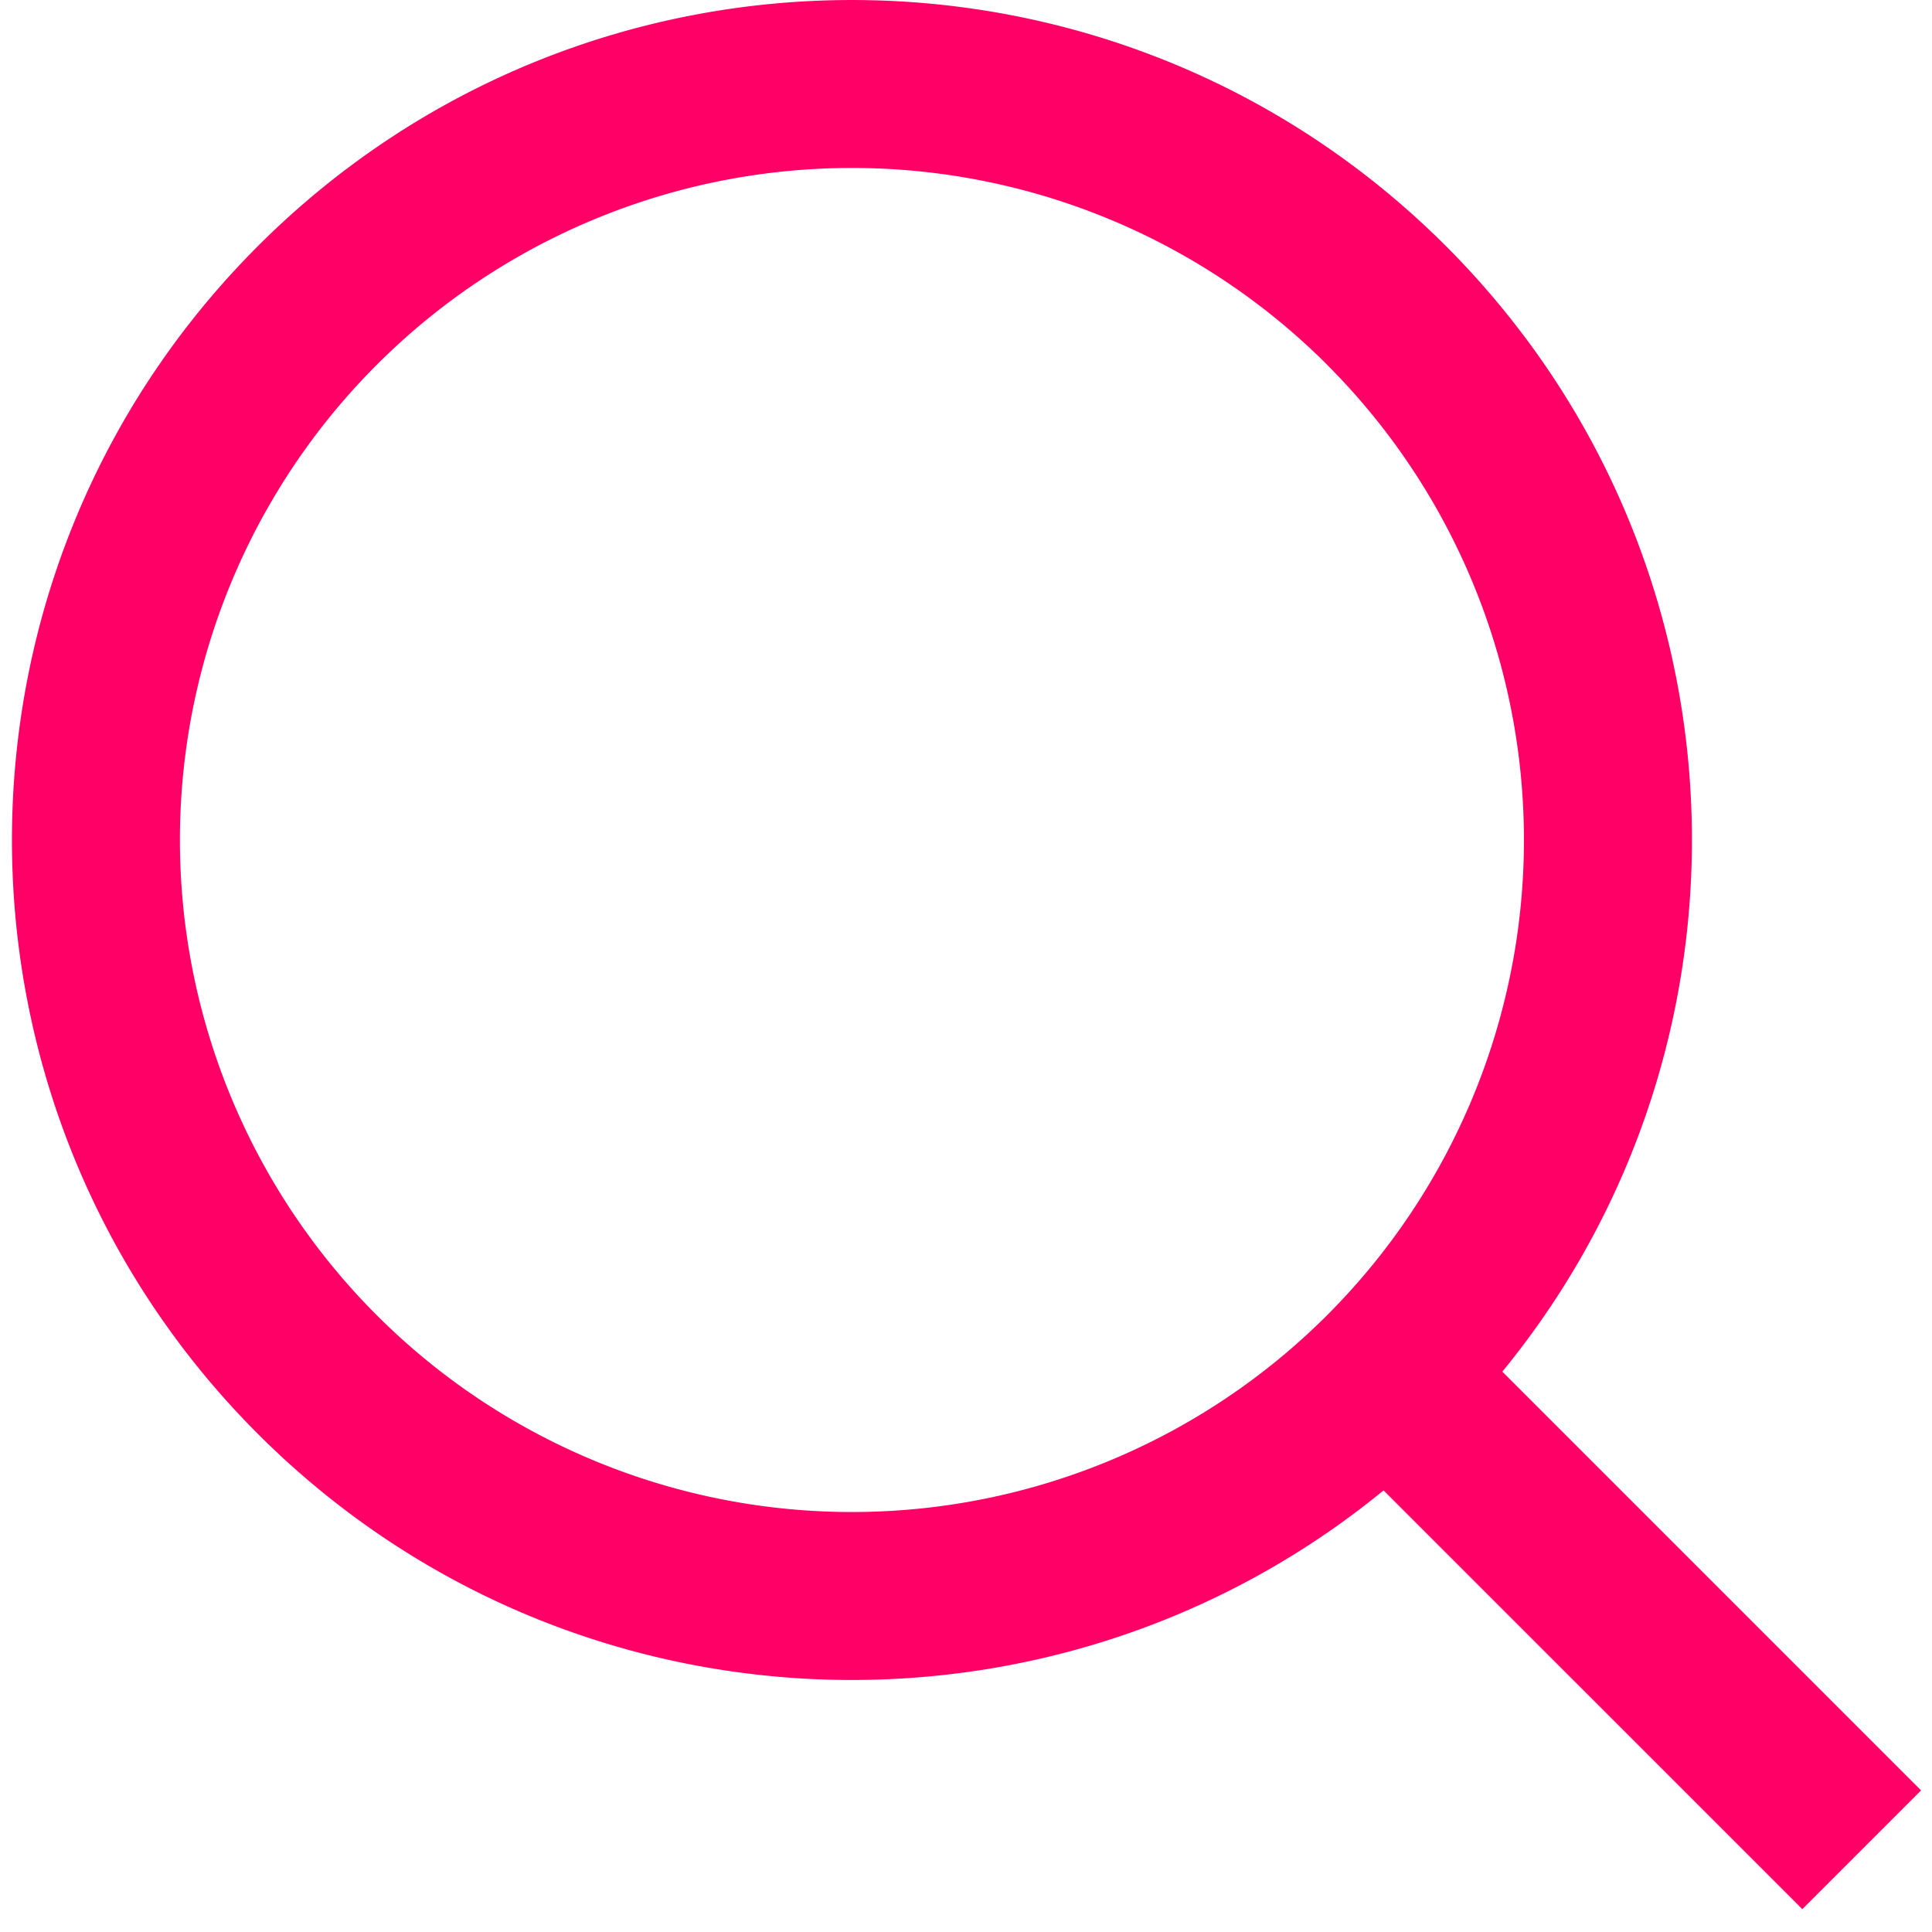 <svg width="23" height="23" viewBox="0 0 23 23" fill="none" xmlns="http://www.w3.org/2000/svg"><path fill-rule="evenodd" clip-rule="evenodd" d="M15.799 4.343A8 8 0 1 1 4.485 15.657 8 8 0 0 1 15.8 4.343zm2.086 11.986c3.219-3.928 2.995-9.733-.672-13.4-3.905-3.905-10.237-3.905-14.142 0-3.905 3.905-3.905 10.237 0 14.142 3.667 3.667 9.472 3.89 13.4.672l4.985 4.985 1.414-1.414-4.985-4.985z" fill="#FF0066"/></svg>